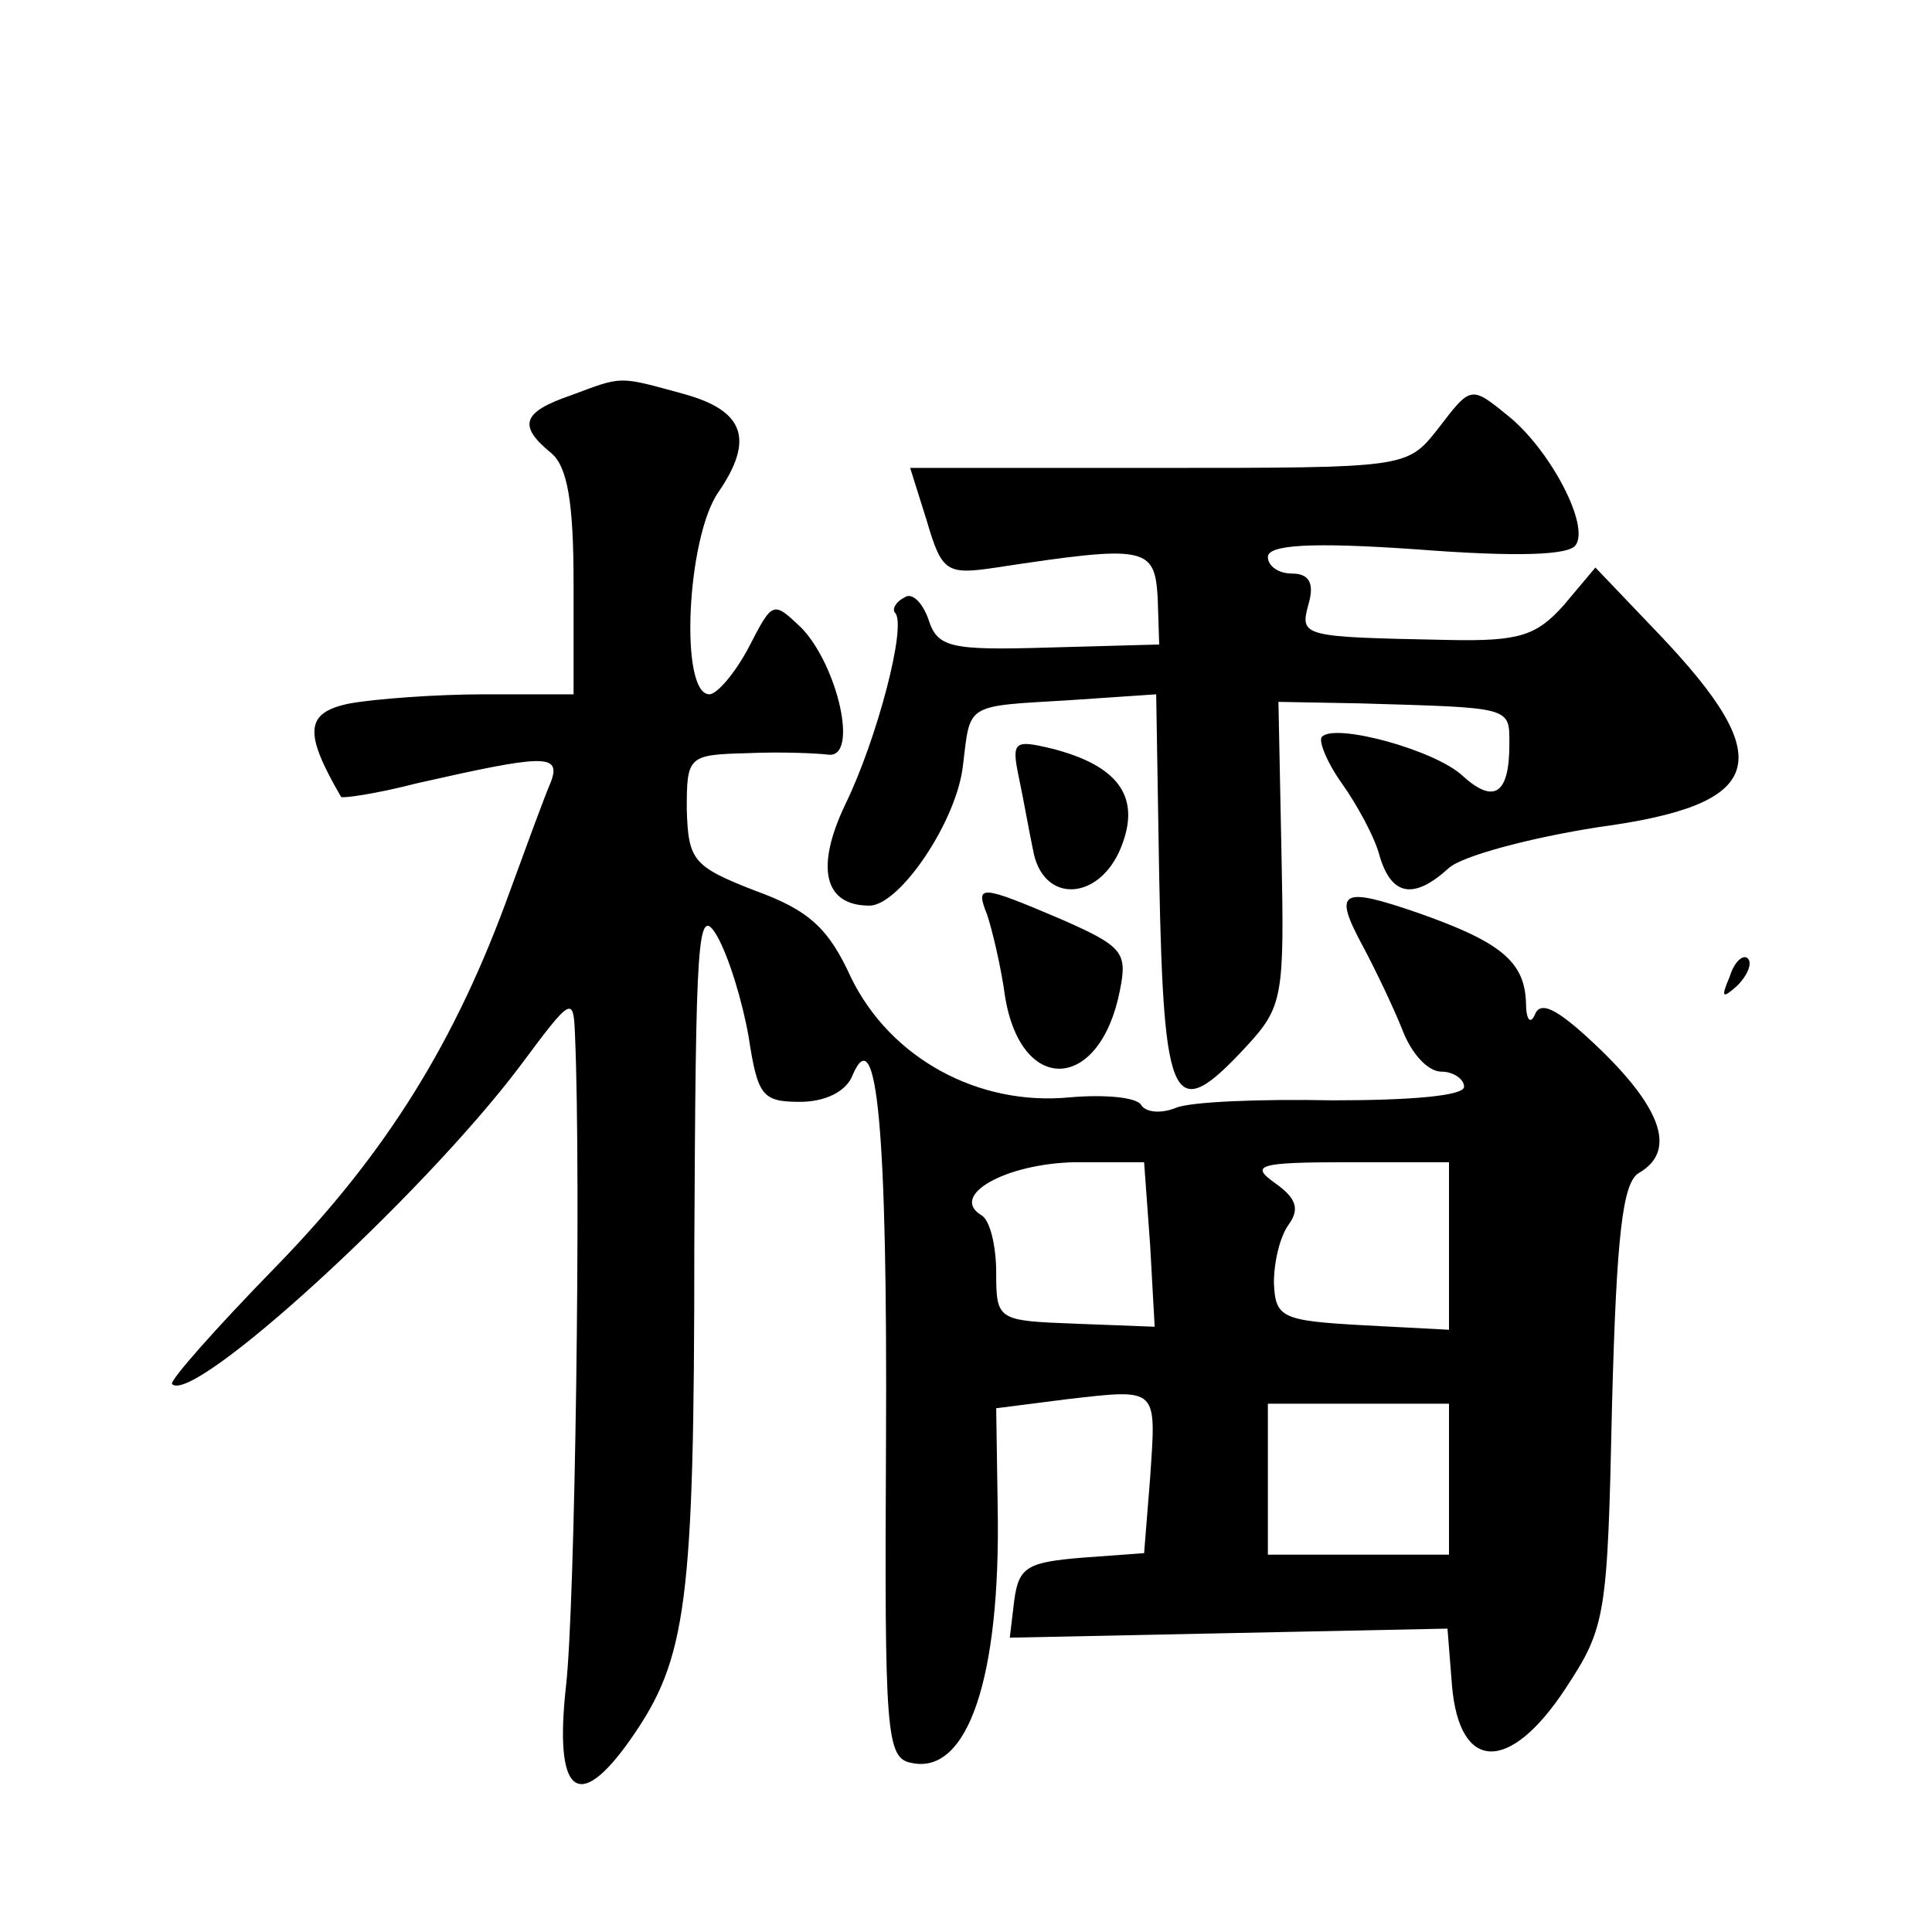 <?xml version="1.0" standalone="no"?>
<!DOCTYPE svg PUBLIC "-//W3C//DTD SVG 20010904//EN"
 "http://www.w3.org/TR/2001/REC-SVG-20010904/DTD/svg10.dtd">
<svg version="1.0" xmlns="http://www.w3.org/2000/svg"
 width="128pt" height="128pt" viewBox="0 0 128 128"
 preserveAspectRatio="xMidYMid meet">
<g transform="translate(0,128) scale(0.1,-0.1)"
fill="#0" stroke="none">
<path d="M378 1018 c-32 -11 -35 -20 -13 -38 11 -9 15 -33 15 -86 l0 -74 -59 0
c-32 0 -72 -3 -89 -6 -30 -6 -31 -19 -6 -62 1 -1 23 2 50 9 84 19 96 20 89 1 -4
-9 -16 -42 -27 -72 -36 -100 -82 -174 -155 -249 -40 -41 -71 -76 -69 -78 14 -14
165 124 230 210 35 47 36 48 37 20 4 -94 0 -378 -6 -430 -8 -72 8 -85 43 -35 37
53 42 89 42 326 1 204 2 228 15 206 8 -14 17 -44 21 -67 6 -39 9 -43 34 -43 17
0 31 7 35 18 16 37 23 -36 22 -243 -1 -194 0 -210 17 -213 37 -8 59 56 57 169 l-1
66 47 6 c61 7 59 8 55 -52 l-4 -50 -41 -3 c-36 -3 -42 -6 -45 -28 l-3 -25 145 3
145 3 3 -38 c5 -57 38 -58 75 -2 27 41 28 48 31 188 3 113 7 148 18 154 24 14 16
41 -25 81 -27 26 -40 34 -44 24 -3 -7 -6 -4 -6 8 -1 27 -17 40 -71 59 -52 18 -57
15 -37 -22 8 -15 20 -40 26 -55 6 -16 17 -28 26 -28 8 0 15 -5 15 -10 0 -6 -35
-9 -87 -9 -49 1 -95 -1 -104 -5 -10 -4 -20 -3 -23 2 -3 5 -24 7 -47 5 -61 -6 -119
26 -145 79 -15 33 -28 45 -64 58 -41 16 -44 20 -45 54 0 35 1 36 40 37 22 1 46
0 54 -1 20 -2 6 59 -18 84 -19 18 -19 18 -35 -13 -9 -17 -21 -31 -26 -31 -20 0
-15 104 6 134 24 35 17 54 -23 65 -44 12 -40 12 -75 -1z m384 -563 l3 -54 -52 2
c-52 2 -53 2 -53 34 0 17 -4 35 -10 38 -21 13 16 34 62 35 l46 0 4 -55z m198 0
l0 -56 -57 3 c-54 3 -58 5 -59 28 0 14 4 31 10 39 7 10 5 17 -9 27 -17 12 -12 14
48 14 l67 0 0 -55z m0 -155 l0 -50 -60 0 -60 0 0 50 0 50 60 0 60 0 0 -50z M952
995 c-20 -25 -21 -25 -184 -25 l-165 0 11 -35 c10 -34 13 -36 46 -31 99 15 105
14 107 -20 l1 -31 -73 -2 c-66 -2 -74 0 -80 19 -4 11 -11 18 -16 14 -6 -3 -8 -8
-6 -10 8 -8 -12 -84 -33 -127 -20 -42 -14 -67 16 -67 20 0 58 56 62 93 5 41 1 39
69 43 l59 4 2 -121 c3 -153 9 -165 58 -112 24 26 25 33 23 128 l-2 100 54 -1 c101
-3 99 -2 99 -27 0 -33 -10 -40 -31 -21 -18 17 -84 35 -93 26 -3 -2 3 -17 13 -31
10 -14 22 -36 25 -48 8 -27 23 -29 46 -8 9 8 54 20 99 27 111 15 120 44 40 128
l-42 44 -21 -25 c-18 -20 -29 -24 -76 -23 -98 2 -99 2 -93 24 4 14 0 20 -11 20
-9 0 -16 5 -16 11 0 8 28 10 99 5 65 -5 101 -4 105 3 9 13 -16 61 -43 84 -27 22
-26 22 -49 -8z M675 765 c3 -14 7 -37 10 -51 8 -34 46 -30 59 8 11 31 -4 51 -47
62 -25 6 -27 5 -22 -19z M654 674 c3 -9 9 -33 12 -55 11 -65 63 -62 76 5 5 25 2
29 -39 47 -54 23 -57 23 -49 3z M1146 633 c-6 -14 -5 -15 5 -6 7 7 10 15 7 18 -3
3 -9 -2 -12 -12z"/>
</g>
</svg>
